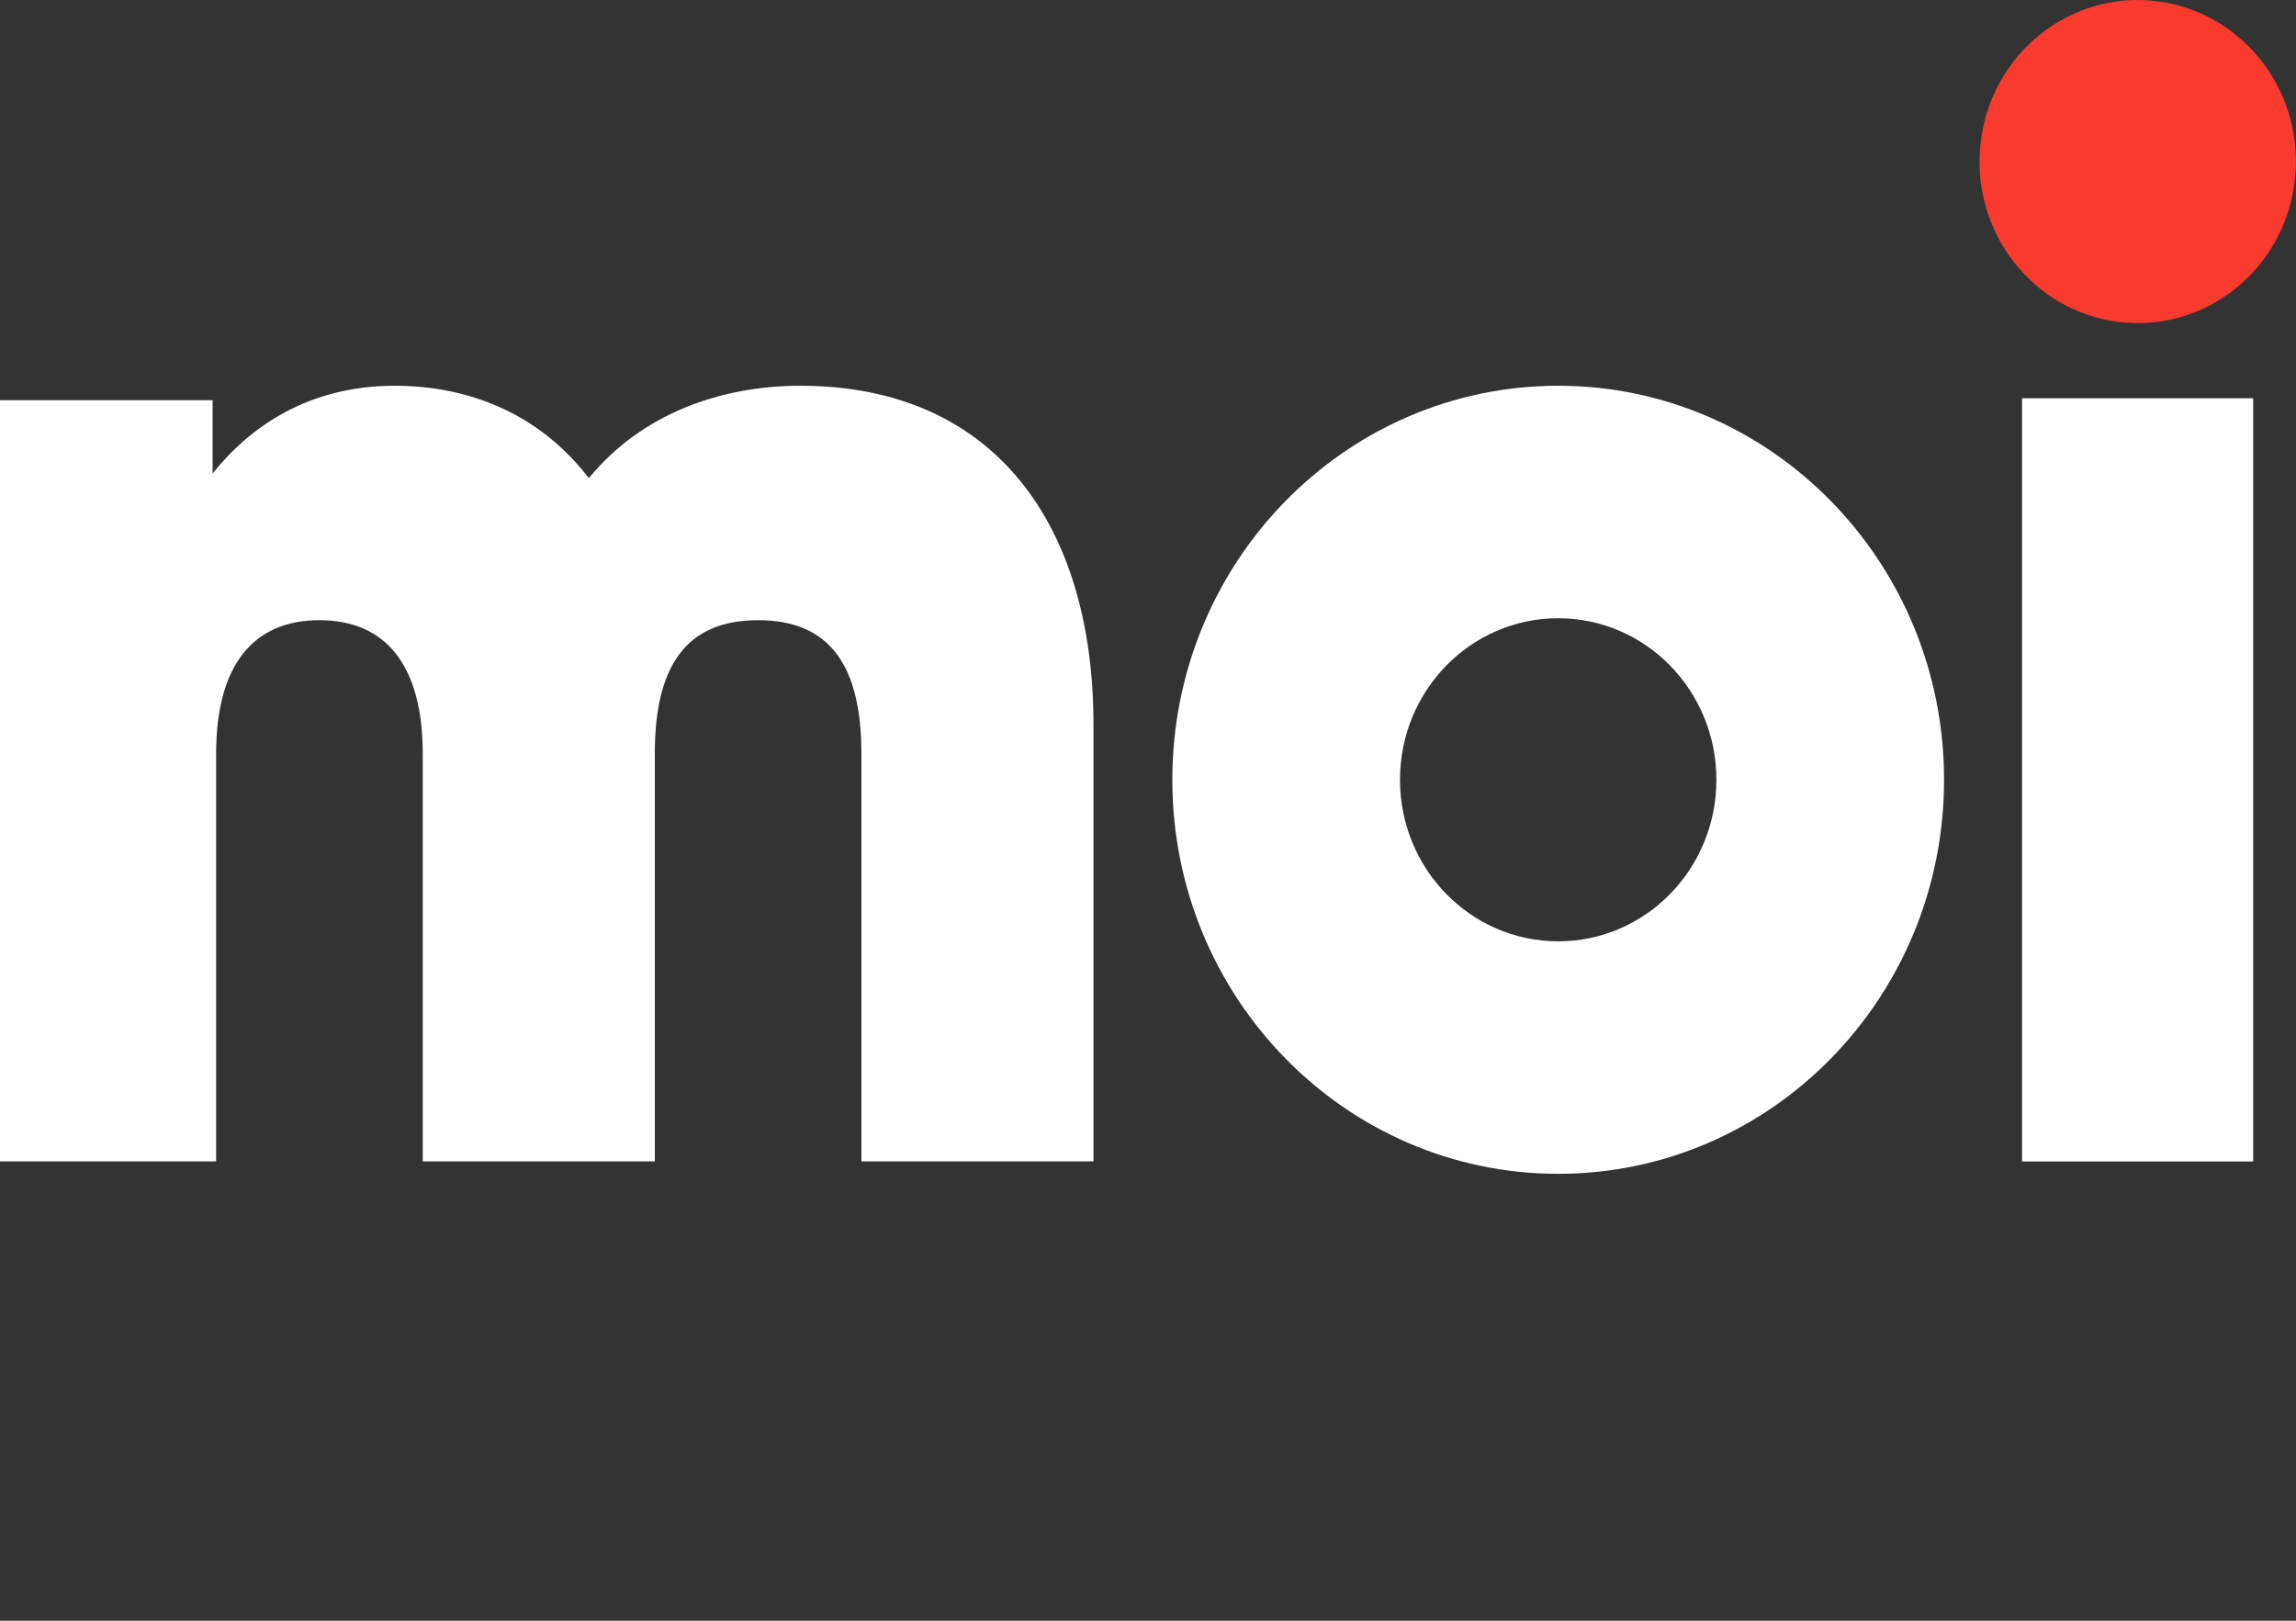 <svg width="102" height="72" viewBox="0 0 102 72" fill="none" xmlns="http://www.w3.org/2000/svg">
<rect x="0" y="0" width="102" height="72" fill="#333333" stroke="none"/>
<g clip-path="url(#clip0_19902_21938)">
<path d="M100.098 17.692H89.829V51.598H100.098V17.692Z" fill="white"/>
<path d="M9.602 51.594C9.602 51.594 9.602 37.377 9.602 33.485C9.602 29.593 11.212 27.552 14.191 27.552C17.17 27.552 18.78 29.597 18.78 33.485C18.78 37.374 18.78 51.594 18.78 51.594H29.09C29.09 51.594 29.09 37.377 29.09 33.485C29.09 29.593 30.474 27.552 33.679 27.552C36.883 27.552 38.268 29.589 38.268 33.485C38.268 37.382 38.268 51.594 38.268 51.594H48.578V32.189C48.578 23.38 44.233 17.137 35.555 17.137C32.091 17.137 28.546 18.331 26.159 21.241C23.927 18.331 20.767 17.137 17.533 17.137C13.758 17.137 11.142 18.909 9.446 21.033V17.779H-0.642V51.594H9.602Z" fill="white"/>
<path d="M69.223 17.137C59.757 17.137 52.081 24.975 52.081 34.642C52.081 44.309 59.757 52.146 69.223 52.146C78.689 52.146 86.365 44.309 86.365 34.642C86.365 24.975 78.689 17.137 69.223 17.137ZM69.223 41.818C65.341 41.818 62.195 38.605 62.195 34.642C62.195 30.677 65.341 27.465 69.223 27.465C73.105 27.465 76.251 30.677 76.251 34.642C76.251 38.605 73.105 41.818 69.223 41.818Z" fill="white"/>
<path d="M101.943 8.054C102.417 4.121 99.679 0.539 95.827 0.055C91.975 -0.43 88.468 2.366 87.993 6.3C87.519 10.234 90.257 13.815 94.109 14.3C97.961 14.784 101.469 11.988 101.943 8.054Z" fill="#F93B2F"/>
</g>
<defs>
<clipPath id="clip0_19902_21938">
<rect width="102" height="72" fill="white"/>
</clipPath>
</defs>
</svg>
